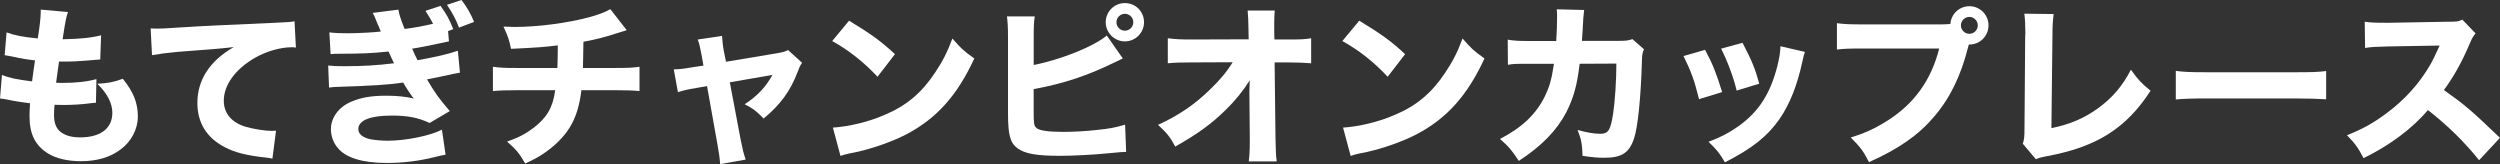 <?xml version="1.0" encoding="UTF-8"?><svg id="_レイヤー_2" xmlns="http://www.w3.org/2000/svg" viewBox="0 0 695.85 45.65"><rect x="0" y="0" width="695.85" height="45.65" fill="#333333" stroke="none"/><defs><style>.cls-1{fill:#fff;stroke-width:0px;}</style></defs><g id="contents"><path class="cls-1" d="M.53,20.88c2.26.86,3.98,1.2,8.4,1.78q.34-2.83.82-5.86c-2.3-.24-3.17-.38-6.77-1.15-.72-.14-.96-.19-1.68-.29l.53-6.34c2.21.82,4.66,1.3,8.69,1.68.58-3.7.82-5.86.82-7.44v-.58l7.58.67c-.53,1.54-.67,2.21-1.49,7.58,4.9-.1,7.82-.38,10.71-1.1l-.24,6.72q-.72.05-3.5.29c-3.07.24-3.74.29-7.25.29h-.72c-.34,2.3-.48,3.26-.82,5.9.77.05,1.34.05,1.68.05,3.79,0,6.96-.34,9.55-1.06l-.14,6.58c-.53,0-.62.05-1.54.14-2.02.29-5.09.48-7.39.48-.53,0-.91,0-2.59-.05-.1.91-.14,1.97-.14,2.88,0,2.11.53,3.5,1.63,4.51,1.3,1.1,3.12,1.68,5.62,1.68,5.71,0,8.98-2.5,8.98-6.86,0-2.64-1.44-5.42-4.18-8.06,3.17-.19,4.37-.43,7.1-1.39,2.98,3.7,4.18,6.72,4.18,10.51,0,3.46-1.78,6.91-4.75,9.12-2.88,2.21-6.62,3.31-11.14,3.31-3.6,0-6.91-.77-9.12-2.16-3.5-2.16-5.14-5.38-5.14-10.22,0-1.2,0-1.68.14-3.74-2.3-.29-3.98-.53-6.48-1.06-.53-.1-1.01-.19-1.87-.29l.53-6.53Z"/><path class="cls-1" d="M41.94,7.92c1.1.05,1.68.05,1.87.05.91,0,1.2,0,8.02-.43,3.31-.24,11.57-.62,24.77-1.2,4.22-.19,4.51-.24,5.38-.43l.38,7.34c-.58-.1-.72-.1-1.15-.1-3.12,0-7.01,1.1-10.23,2.93-5.42,3.12-8.69,7.54-8.69,11.95,0,3.55,2.21,6.14,6.24,7.3,2.21.62,5.33,1.1,7.1,1.1.29,0,.62,0,1.2-.05l-1.01,7.78c-.62-.14-.82-.19-1.68-.29-5.38-.58-8.74-1.39-11.62-2.93-4.99-2.59-7.58-6.77-7.58-12.29,0-6.43,3.46-11.71,10.13-15.55-4.75.53-4.99.53-15.7,1.34-2.64.24-5.23.58-7.06.91l-.38-7.44Z"/><path class="cls-1" d="M124.95,11.52c-5.04,1.1-8.74,1.82-10.23,2.02.67,1.54.72,1.63,1.49,3.22,5.81-1.06,8.64-1.73,11.23-2.64l.58,6.1c-.62.1-2.54.48-5.81,1.2-2.21.48-2.4.48-3.36.67,2.4,4.03,3.02,4.9,6.34,8.83l-5.62,3.31c-3.12-1.49-6.14-2.06-10.56-2.06-6,0-9.27,1.34-9.27,3.74,0,1.39,1.1,2.3,3.26,2.83,1.15.24,3.31.43,4.94.43,5.04,0,11.81-1.39,15.07-3.07l1.01,6.96c-1.3.24-1.39.24-3.26.72-4.27,1.06-8.69,1.58-13.1,1.58-6.77,0-11.47-1.44-13.73-4.27-1.15-1.39-1.82-3.26-1.82-5.14,0-3.17,2.16-6.14,5.52-7.58,2.69-1.2,5.71-1.73,9.79-1.73,2.98,0,5.42.24,7.78.77-.29-.29-.38-.38-.96-1.25-.58-.82-.62-.91-1.39-2.11q-.34-.62-.62-1.06c-4.27.62-9.12.91-18.53,1.2-.86.05-1.25.05-2.11.19l-.24-6.14c1.34.14,2.11.19,4.61.19,5.04,0,9.02-.24,13.73-.82-.29-.53-.43-.86-.77-1.58-.43-.96-.53-1.1-.77-1.68-4.94.48-6.53.58-14.21.62-.72,0-1.1,0-1.92.1l-.34-6.05c1.49.19,3.12.24,5.14.24,2.78,0,7.25-.24,9.17-.48q-.14-.38-.62-1.54c-.1-.1-.29-.62-.62-1.44-.48-1.2-.62-1.54-1.01-2.21l7.15-.91c.19,1.25.58,2.5,1.73,5.38q3.79-.48,7.92-1.44c-.53-1.06-.96-1.82-2.11-3.6l4.18-1.39c1.58,2.16,2.5,3.79,3.55,6.48l-1.44.53.24,2.88ZM128.45,0c1.49,1.92,2.59,3.84,3.5,6.1l-4.18,1.58c-.96-2.45-1.78-3.98-3.36-6.34l4.03-1.34Z"/><path class="cls-1" d="M174.44,8.4q-1.06.29-2.64.82c-3.94,1.25-5.33,1.63-9.41,2.4-.05,4.13-.1,5.71-.14,7.3h8.93c3.46,0,4.9-.05,6.82-.34v6.77c-1.87-.19-3.6-.24-6.67-.24h-9.5c-.53,4.37-1.54,7.58-3.22,10.32-1.68,2.78-4.51,5.52-7.87,7.68-1.39.86-2.35,1.39-4.56,2.4-1.63-2.83-2.45-3.84-5.04-6.1,3.36-1.2,5.09-2.11,7.39-3.84,3.74-2.88,5.38-5.71,6-10.46h-10.51c-3.22,0-4.94.05-6.82.24v-6.77c1.97.29,3.31.34,6.91.34h11.04c.05-1.25.1-3.7.1-5.47v-.82c-3.84.48-5.81.62-13.01.96-.53-2.54-.82-3.41-2.11-6.19,1.54.05,2.35.1,3.07.1,6.53,0,14.59-1.06,20.74-2.69,2.74-.77,4.22-1.3,5.95-2.26l4.56,5.86Z"/><path class="cls-1" d="M195.26,15.27c-.43-2.3-.58-2.98-1.06-4.27l6.77-1.01c.1,1.58.24,2.88.53,4.37l.58,2.83,13.78-2.3c2.02-.34,2.59-.48,3.5-.96l3.89,3.55c-.43.62-.67,1.01-1.2,2.45-2.06,5.42-4.8,9.17-9.5,13.06-2.06-2.11-2.93-2.78-5.28-3.98,3.46-2.21,5.9-4.8,7.73-8.16l-11.86,2.06,3.02,15.99c.58,2.88.77,3.65,1.39,5.52l-7.1,1.25c-.14-1.87-.34-3.17-.77-5.57l-2.88-16.13-3.07.53c-2.54.43-3.31.62-5.04,1.15l-1.15-6.34c1.68-.05,2.64-.14,5.38-.62l2.88-.43-.53-2.98Z"/><path class="cls-1" d="M236.33,5.76c6.19,3.74,8.93,5.76,12.77,9.31l-4.85,6.29c-3.98-4.22-8.02-7.39-12.62-9.94l4.7-5.66ZM231.82,35.52c4.42-.29,9.89-1.58,14.31-3.5,6.1-2.54,10.37-6.14,14.11-11.76,2.16-3.22,3.46-5.81,4.85-9.55,2.26,2.64,3.12,3.46,6.1,5.57-4.75,10.27-10.42,16.61-18.77,21.03-3.84,2.02-9.36,3.98-13.97,4.99q-1.2.24-2.11.43c-1.1.24-1.39.34-2.4.67l-2.11-7.87Z"/><path class="cls-1" d="M287.71,18.1c7.73-1.54,16.85-5.23,20.35-8.21l4.46,6.38q-.72.34-2.3,1.1c-7.44,3.65-14.02,5.86-22.51,7.44v5.81c0,3.84.05,4.32.77,4.99.72.72,3.31,1.1,7.49,1.1,2.59,0,6.38-.19,9.22-.53,3.5-.34,5.28-.67,7.97-1.49l.29,7.58c-1.01,0-1.78.1-4.85.38-4.27.43-9.94.72-13.63.72-6.38,0-9.65-.58-11.71-2.06-2.11-1.54-2.69-3.74-2.69-9.79V10.51c0-2.98-.1-4.32-.29-5.95h7.73c-.24,1.68-.29,2.74-.29,6v7.54ZM318.43,6.19c0,2.93-2.4,5.33-5.33,5.33s-5.33-2.4-5.33-5.33,2.35-5.33,5.33-5.33,5.33,2.35,5.33,5.33ZM310.75,6.19c0,1.3,1.06,2.35,2.35,2.35s2.35-1.06,2.35-2.35-1.06-2.35-2.35-2.35-2.35,1.06-2.35,2.35Z"/><path class="cls-1" d="M347.75,26.45c0-.43,0-1.82.1-4.08-1.97,3.07-3.98,5.57-6.62,8.16-4.13,4.03-7.63,6.58-14.11,10.27-1.44-2.69-2.26-3.7-4.8-6.05,5.71-2.59,10.22-5.66,14.59-9.94,2.69-2.59,4.61-4.9,6.19-7.49l-11.28.05c-3.6,0-4.7.05-6.77.24v-6.96c2.4.29,3.41.34,6.91.34l15.6-.05-.05-2.54q-.05-3.79-.24-5.47h7.54c-.1,1.39-.14,2.3-.14,3.6v1.82l.05,2.64h3.46c4.27,0,4.94-.05,6.77-.34v6.96c-1.68-.14-3.89-.24-6.62-.24h-3.55l.24,20.88c.05,3.6.14,5.14.34,6.67h-7.78c.19-1.39.29-2.98.29-5.57v-1.06l-.1-11.19v-.67Z"/><path class="cls-1" d="M378.33,5.76c6.19,3.74,8.93,5.76,12.77,9.31l-4.85,6.29c-3.98-4.22-8.02-7.39-12.62-9.94l4.7-5.66ZM373.82,35.52c4.42-.29,9.89-1.58,14.31-3.5,6.1-2.54,10.37-6.14,14.11-11.76,2.16-3.22,3.46-5.81,4.85-9.55,2.26,2.64,3.12,3.46,6.1,5.57-4.75,10.27-10.42,16.61-18.77,21.03-3.84,2.02-9.36,3.98-13.97,4.99q-1.2.24-2.11.43c-1.1.24-1.39.34-2.4.67l-2.11-7.87Z"/><path class="cls-1" d="M433.16,11.43c.14-2.06.24-4.56.24-6.82,0-.72,0-1.15-.1-2.02l7.63.19q-.24,1.58-.43,5.76c-.05,1.01-.1,1.3-.19,2.83h10.56c1.78,0,2.3-.1,3.5-.48l3.22,2.83c-.43.91-.53,1.39-.58,3.31-.29,9.89-1.1,18.34-2.21,21.55-1.3,3.94-3.41,5.33-8.26,5.33-1.87,0-3.02-.1-6.05-.53-.14-3.5-.34-4.51-1.39-7.2,2.59.72,4.7,1.06,6.29,1.06,2.26,0,2.88-.96,3.6-5.57.53-3.46.91-9.41.91-13.97l-10.22.05c-.72,6.05-1.68,9.46-3.74,13.54-2.64,5.04-6.96,9.46-13.2,13.49-2.02-3.07-2.78-3.94-5.23-6.1,6.24-3.26,10.03-6.91,12.48-11.86,1.2-2.45,1.87-4.7,2.3-7.68l.24-1.39h-6.24c-4.75,0-4.85,0-6.58.29l-.05-7.01c1.82.34,3.02.38,6.72.38h6.77Z"/><path class="cls-1" d="M474.59,13.87c2.11,3.94,3.07,6.34,4.75,11.76l-6.43,1.97c-1.3-5.23-2.21-7.73-4.32-12l6-1.73ZM502.39,14.45c-.29.82-.34.96-.72,2.69-1.39,6.48-3.46,11.76-6.29,15.89-3.41,4.9-7.68,8.3-15.27,12.15-1.49-2.54-2.16-3.41-4.56-5.71,3.65-1.39,5.71-2.5,8.45-4.42,5.57-4.03,8.74-8.98,10.71-16.66.58-2.35.82-3.94.86-5.52l6.82,1.58ZM485.01,11.91c2.54,4.85,3.46,7.01,4.66,11.38l-6.29,1.92c-.91-3.79-2.45-7.92-4.32-11.67l5.95-1.63Z"/><path class="cls-1" d="M540.81,6.77c.58,0,1.15,0,2.06-.1.19-2.78,2.5-4.94,5.28-4.94,2.98,0,5.33,2.4,5.33,5.33s-2.35,5.33-5.28,5.33h-.19l-.19.67c-2.02,8.06-5.09,14.31-9.5,19.44-4.42,5.18-9.84,8.93-18.1,12.63-1.58-3.07-2.35-4.13-5.09-6.86,4.18-1.3,6.82-2.54,10.32-4.75,7.39-4.7,12.1-11.28,14.31-20.02h-21.03c-3.94,0-5.47.05-7.44.29v-7.34c2.06.29,3.55.34,7.54.34h21.99ZM545.8,7.06c0,1.3,1.06,2.35,2.35,2.35s2.35-1.06,2.35-2.35-1.06-2.35-2.35-2.35-2.35,1.06-2.35,2.35Z"/><path class="cls-1" d="M571.62,3.89c-.24,1.82-.34,3.31-.34,5.95l-.29,25.83c5.14-1.06,9.07-2.74,12.82-5.42,4.08-2.93,6.96-6.29,9.31-10.85,2.11,2.93,2.88,3.74,5.47,5.86-6.82,10.51-15.07,15.7-29.04,18.24-1.49.29-2.02.43-2.88.82l-3.65-4.32c.38-1.1.48-1.82.48-4.42l.19-25.68c.05-.24.05-.43.05-.67,0-2.3-.1-4.13-.29-5.42l8.16.1Z"/><path class="cls-1" d="M605.61,19.73c2.16.29,3.89.38,8.78.38h24.29c4.85,0,6.58-.05,8.78-.34v7.87c-1.92-.14-5.09-.24-8.83-.24h-24.24c-4.18,0-6.91.1-8.78.29v-7.97Z"/><path class="cls-1" d="M690.04,44.6c-4.08-5.09-8.88-9.79-14.26-13.97-4.27,5.09-10.61,9.84-17.91,13.39-1.58-3.02-2.26-3.94-4.61-6.38,4.22-1.68,7.06-3.22,10.66-5.86,5.28-3.84,9.5-8.5,12.58-13.87.62-1.06,1.44-2.78,2.54-5.23l-14.02.24c-3.98.1-4.9.14-6.72.43l-.1-7.3c1.54.24,2.88.29,5.86.29h.91l16.37-.29c2.64,0,2.88-.05,4.03-.58l3.7,3.84c-.62.67-1.01,1.3-1.58,2.69-2.3,5.38-4.46,9.26-7.25,13.06,6.19,4.42,7.39,5.47,15.6,13.3l-5.81,6.24Z"/></g></svg>